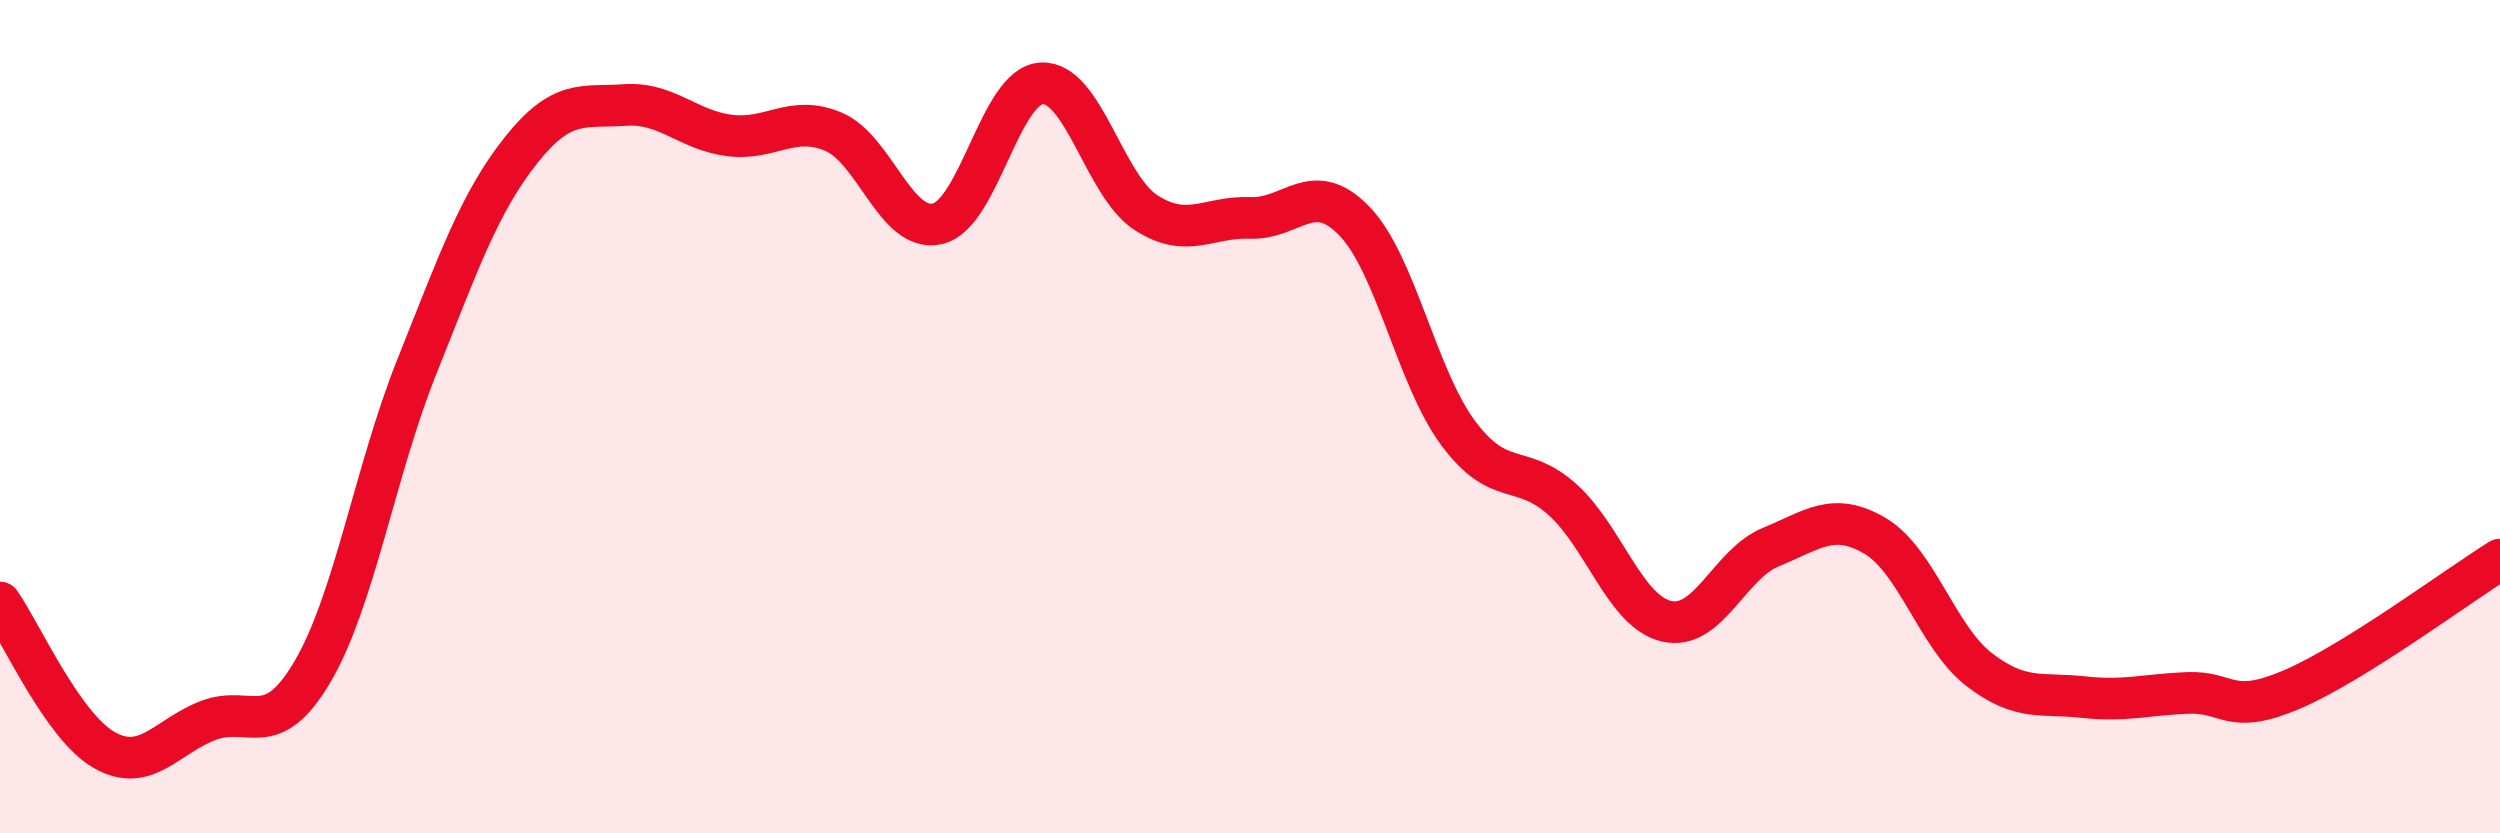 
    <svg width="60" height="20" viewBox="0 0 60 20" xmlns="http://www.w3.org/2000/svg">
      <path
        d="M 0,14.46 C 0.5,15.17 1.5,17.43 2.5,18 C 3.5,18.57 4,17.67 5,17.29 C 6,16.91 6.5,17.82 7.5,16.12 C 8.5,14.42 9,11.31 10,8.81 C 11,6.31 11.5,4.87 12.5,3.61 C 13.5,2.35 14,2.59 15,2.52 C 16,2.45 16.5,3.12 17.5,3.25 C 18.5,3.38 19,2.74 20,3.16 C 21,3.58 21.5,5.6 22.5,5.37 C 23.5,5.14 24,2.05 25,2 C 26,1.95 26.5,4.45 27.5,5.1 C 28.5,5.75 29,5.19 30,5.23 C 31,5.27 31.5,4.27 32.5,5.3 C 33.5,6.33 34,9.06 35,10.4 C 36,11.74 36.5,11.09 37.5,11.99 C 38.5,12.89 39,14.68 40,14.91 C 41,15.14 41.5,13.54 42.5,13.13 C 43.5,12.72 44,12.27 45,12.86 C 46,13.45 46.5,15.3 47.5,16.07 C 48.5,16.84 49,16.62 50,16.73 C 51,16.84 51.5,16.67 52.5,16.63 C 53.5,16.59 53.5,17.19 55,16.55 C 56.5,15.91 59,14.05 60,13.43L60 20L0 20Z"
        fill="#EB0A25"
        opacity="0.1"
        stroke-linecap="round"
        stroke-linejoin="round"
      />
      <path
        d="M 0,14.46 C 0.5,15.17 1.5,17.43 2.5,18 C 3.5,18.57 4,17.67 5,17.29 C 6,16.91 6.5,17.82 7.5,16.12 C 8.5,14.42 9,11.31 10,8.81 C 11,6.31 11.5,4.87 12.5,3.61 C 13.5,2.35 14,2.59 15,2.52 C 16,2.45 16.5,3.12 17.5,3.25 C 18.5,3.38 19,2.74 20,3.16 C 21,3.58 21.5,5.6 22.5,5.37 C 23.5,5.14 24,2.05 25,2 C 26,1.95 26.5,4.45 27.5,5.1 C 28.5,5.75 29,5.19 30,5.23 C 31,5.27 31.5,4.27 32.5,5.3 C 33.5,6.33 34,9.06 35,10.4 C 36,11.74 36.5,11.09 37.5,11.99 C 38.5,12.89 39,14.68 40,14.91 C 41,15.14 41.5,13.54 42.5,13.13 C 43.5,12.72 44,12.27 45,12.86 C 46,13.45 46.5,15.3 47.5,16.07 C 48.5,16.84 49,16.62 50,16.73 C 51,16.84 51.5,16.67 52.5,16.63 C 53.5,16.59 53.5,17.19 55,16.55 C 56.5,15.91 59,14.05 60,13.43"
        stroke="#EB0A25"
        stroke-width="1"
        fill="none"
        stroke-linecap="round"
        stroke-linejoin="round"
      />
    </svg>
  